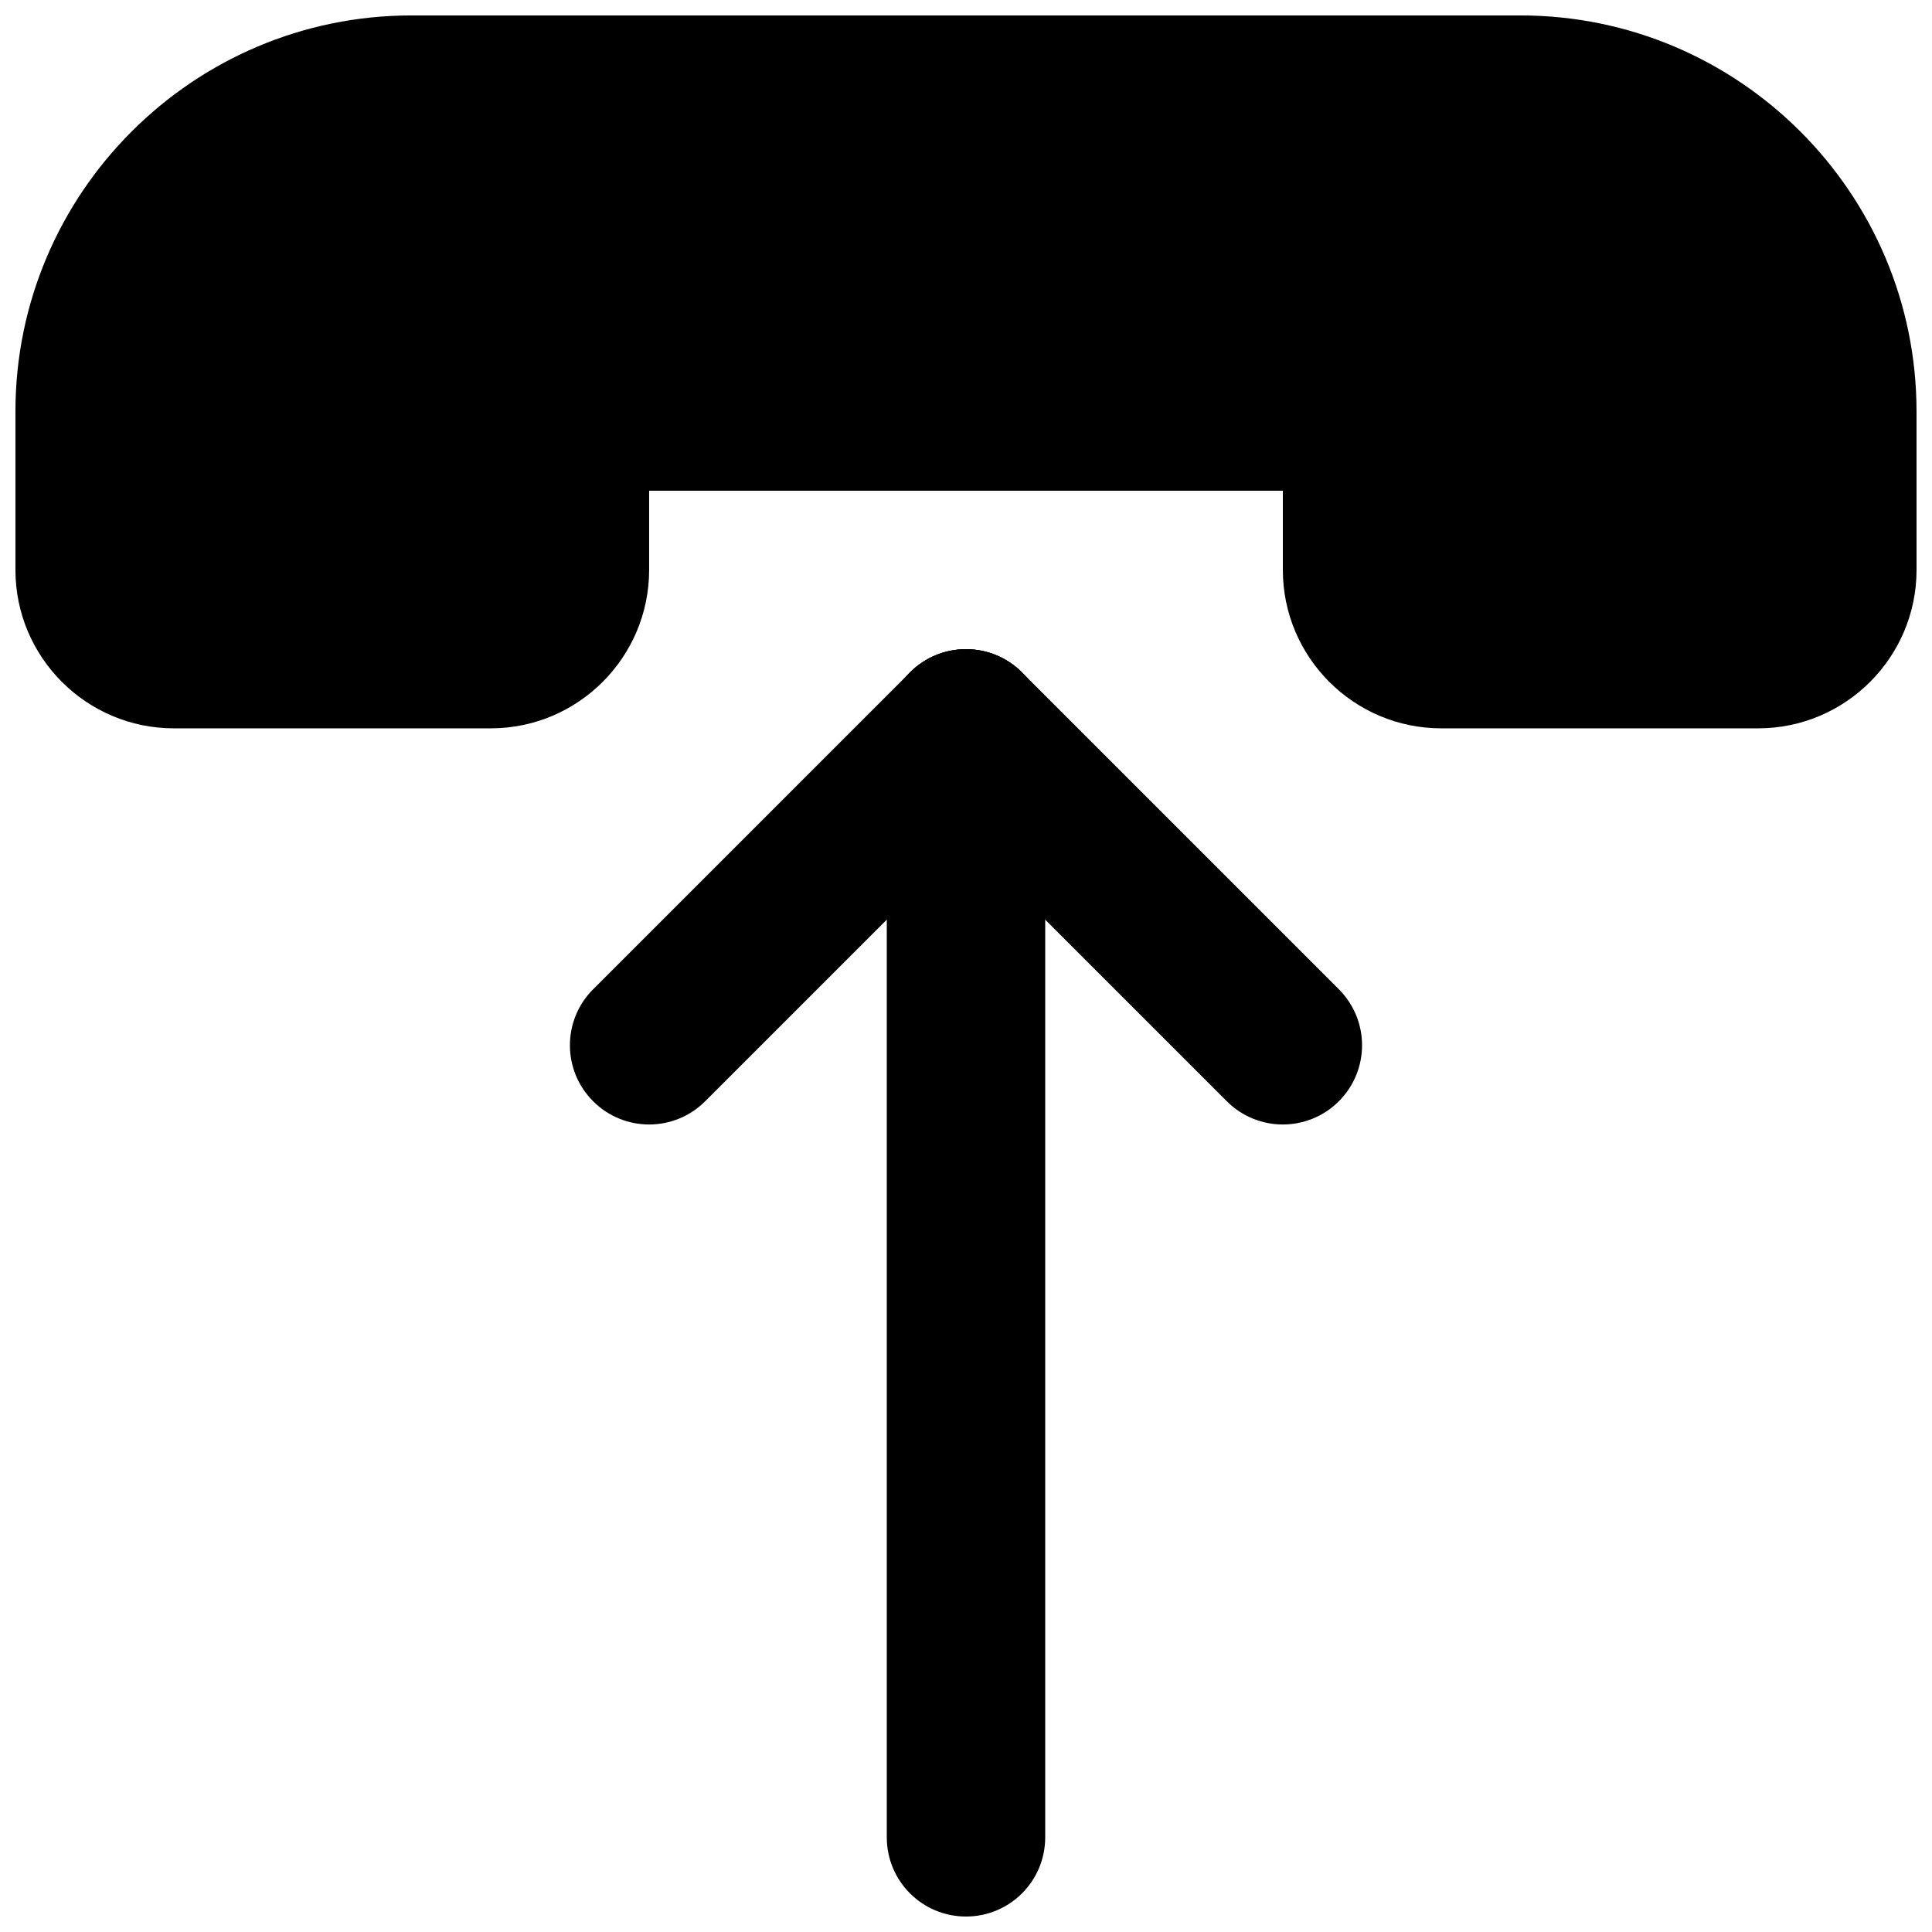 <?xml version="1.0" encoding="UTF-8"?>
<!-- Uploaded to: SVG Repo, www.svgrepo.com, Generator: SVG Repo Mixer Tools -->
<svg width="800px" height="800px" version="1.1" viewBox="144 144 512 512" xmlns="http://www.w3.org/2000/svg">
 <defs>
  <clipPath id="b">
   <path d="m148.09 148.09h503.81v189.91h-503.81z"/>
  </clipPath>
  <clipPath id="a">
   <path d="m379 316h42v335.9h-42z"/>
  </clipPath>
 </defs>
 <g clip-path="url(#b)">
  <path d="m546.94 148.09h-293.89c-57.875 0-104.96 47.086-104.96 104.96v41.984c0 23.152 18.828 41.984 41.984 41.984h83.969c23.152 0 41.984-18.828 41.984-41.984v-20.992h167.94v20.992c0 23.152 18.828 41.984 41.984 41.984h83.969c23.152 0 41.984-18.828 41.984-41.984l-0.004-41.984c0-57.875-47.086-104.96-104.96-104.96z"/>
 </g>
 <g clip-path="url(#a)">
  <path d="m400 651.9c-11.609 0-20.992-9.383-20.992-20.992v-293.87c0-11.586 9.383-20.992 20.992-20.992s20.992 9.406 20.992 20.992v293.87c0 11.609-9.387 20.992-20.992 20.992z"/>
 </g>
 <path d="m483.96 442c-5.375 0-10.746-2.059-14.84-6.152l-83.969-83.969c-8.207-8.188-8.207-21.477 0-29.684s21.477-8.207 29.684 0l83.969 83.969c8.207 8.207 8.207 21.477 0 29.684-4.094 4.094-9.469 6.152-14.844 6.152z"/>
 <path d="m316.03 442c-5.375 0-10.746-2.059-14.84-6.152-8.207-8.207-8.207-21.477 0-29.684l83.969-83.969c8.207-8.207 21.477-8.207 29.684 0s8.207 21.496 0 29.684l-83.969 83.969c-4.098 4.094-9.473 6.152-14.844 6.152z"/>
</svg>